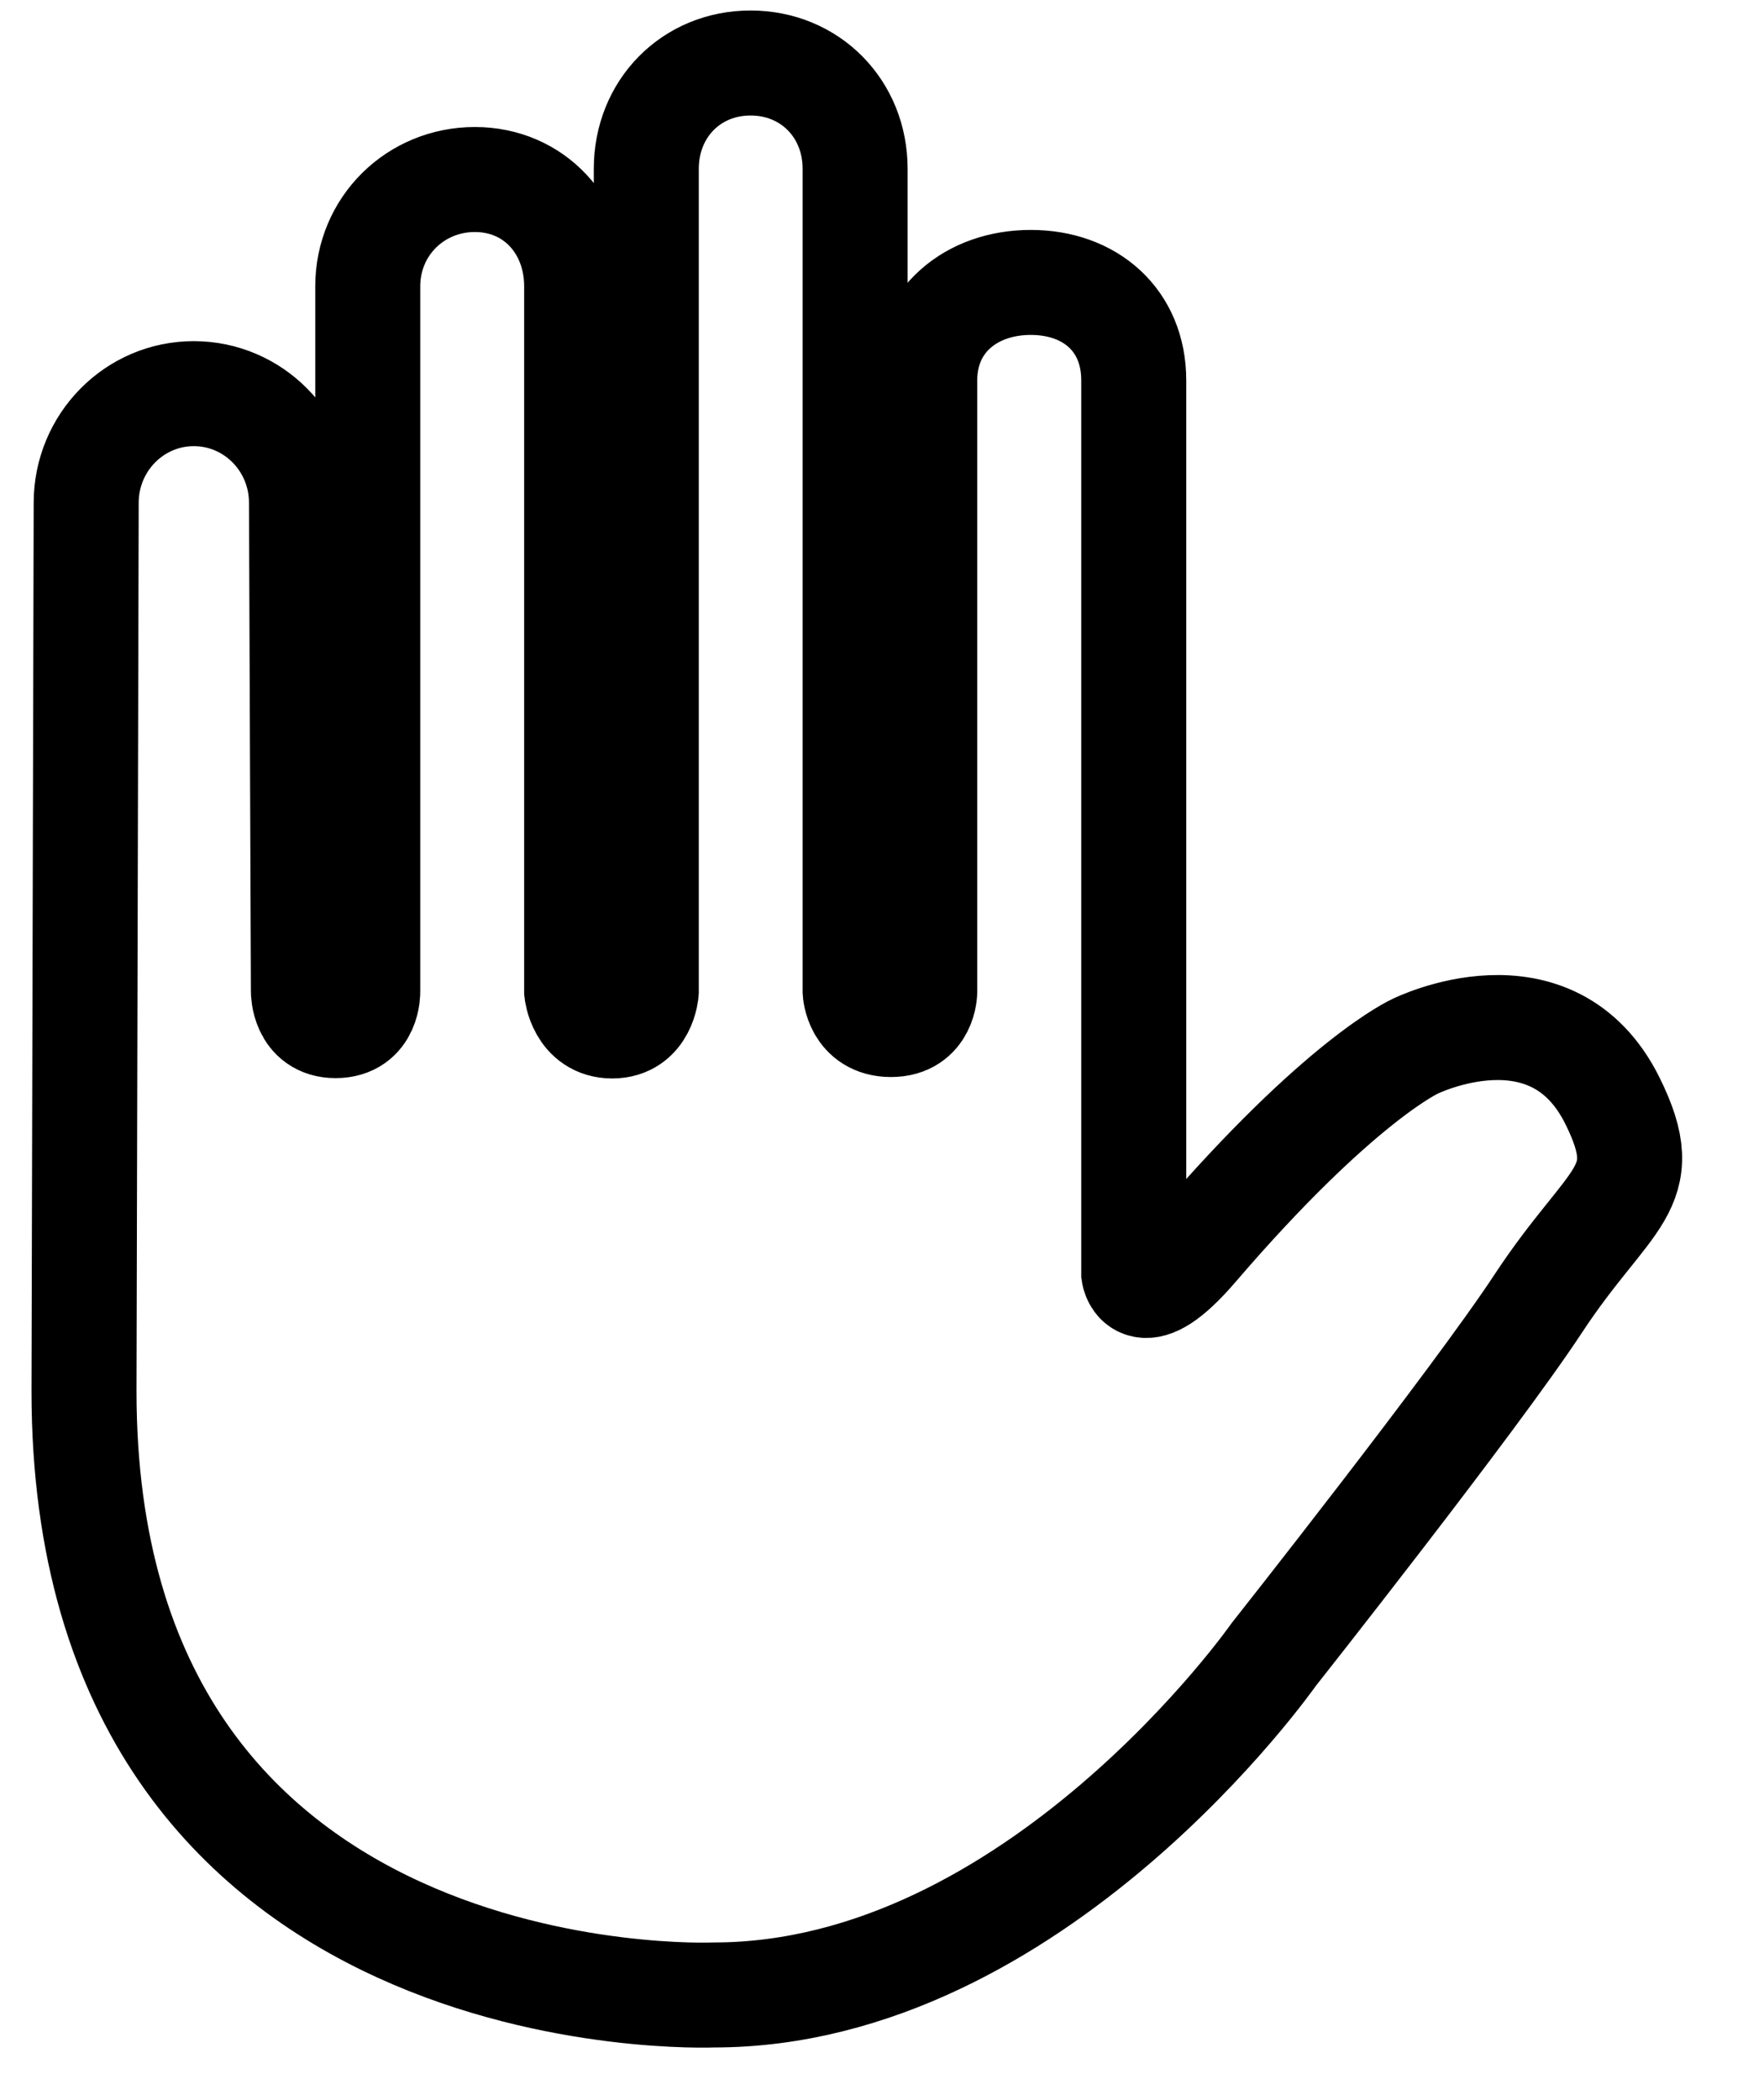 <svg id="responsible-gaming-filled" stroke="currentColor" width="21px" height="25px" viewBox="0 0 21 25" version="1.1" xmlns="http://www.w3.org/2000/svg" xmlns:xlink="http://www.w3.org/1999/xlink">
    <g stroke-width="1" fill-rule="evenodd">
        <g fill="none" transform="translate(-26, -500)" fill-rule="nonzero"  stroke-width="1.25">
            <g transform="translate(36.2, 512.25) scale(-1, 1) translate(-36.2, -512.25) translate(27, 500.75)">
                <path  d="M17.093,3.936 C16.385,3.936 15.811,4.517 15.811,5.234 L15.788,11.053 C15.788,11.053 15.79,11.459 15.405,11.459 C15.011,11.459 15.022,11.053 15.022,11.053 L15.022,2.659 C15.022,1.943 14.454,1.387 13.747,1.387 C13.039,1.387 12.535,1.943 12.535,2.659 L12.535,11.053 C12.535,11.053 12.492,11.463 12.111,11.463 C11.734,11.463 11.706,11.053 11.706,11.053 L11.706,1.26 C11.706,0.544 11.172,0 10.465,0 C9.757,0 9.22,0.544 9.22,1.26 L9.22,11.053 C9.22,11.053 9.2,11.446 8.793,11.446 C8.392,11.446 8.391,11.053 8.391,11.053 L8.391,3.778 C8.391,3.062 7.836,2.612 7.129,2.612 C6.421,2.612 5.903,3.062 5.903,3.778 L5.903,14.41 C5.903,14.41 5.834,14.883 5.165,14.103 C3.448,12.103 2.553,11.705 2.553,11.705 C2.553,11.705 0.925,10.897 0.203,12.356 C-0.32,13.414 0.234,13.471 1.089,14.77 C1.845,15.92 4.237,18.946 4.237,18.946 C4.237,18.946 7.074,22.998 10.902,22.998 C10.902,22.998 18.4,23.322 18.4,15.81 L18.374,5.234 C18.373,4.517 17.8,3.936 17.093,3.936" id="Path"></path>
            </g>
        </g>
    </g>
</svg>